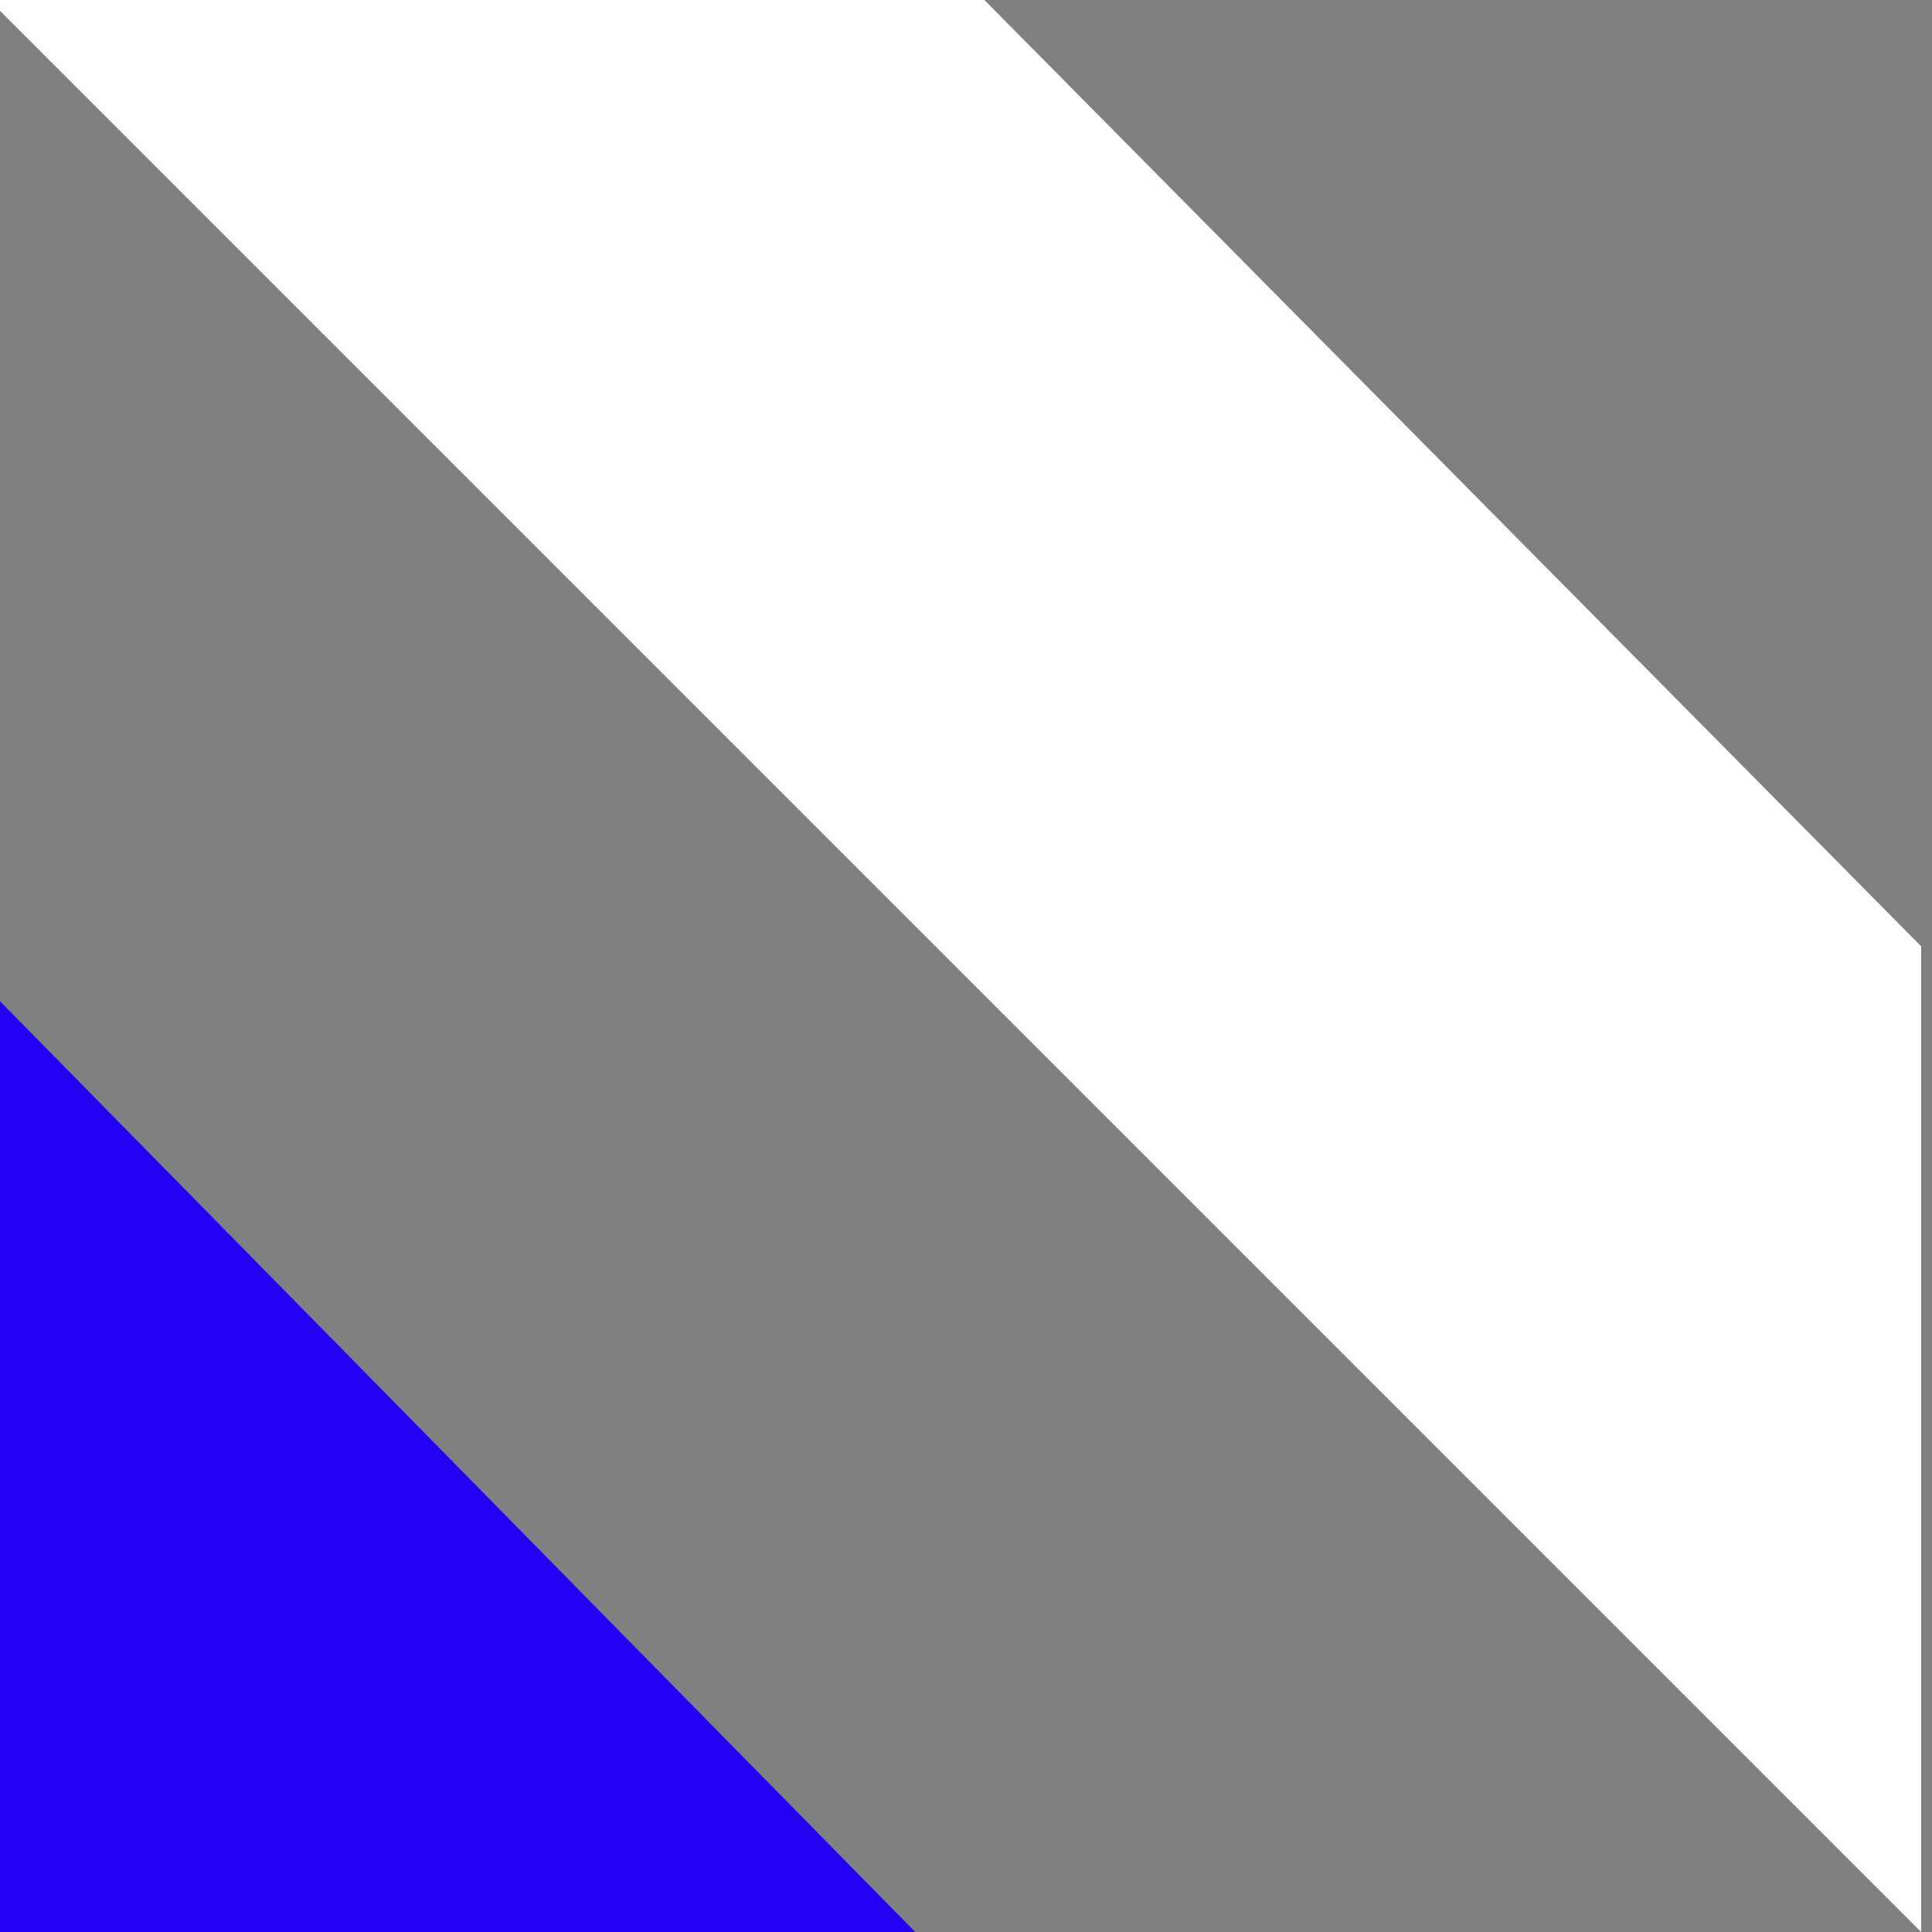 <svg xmlns="http://www.w3.org/2000/svg" width="72" height="72" viewBox="0 0 72 72" fill="none"><rect x="0" y="0" width="72" height="72" fill="#808080" stroke="none"/><path d="M-1 36.297L34.108 72L-1 72L-1 36.297Z" fill="#2200F1"></path><path d="M-0.405 0L71.595 72L71.595 35.265L36.686 0H-0.405Z" fill="white"></path></svg>